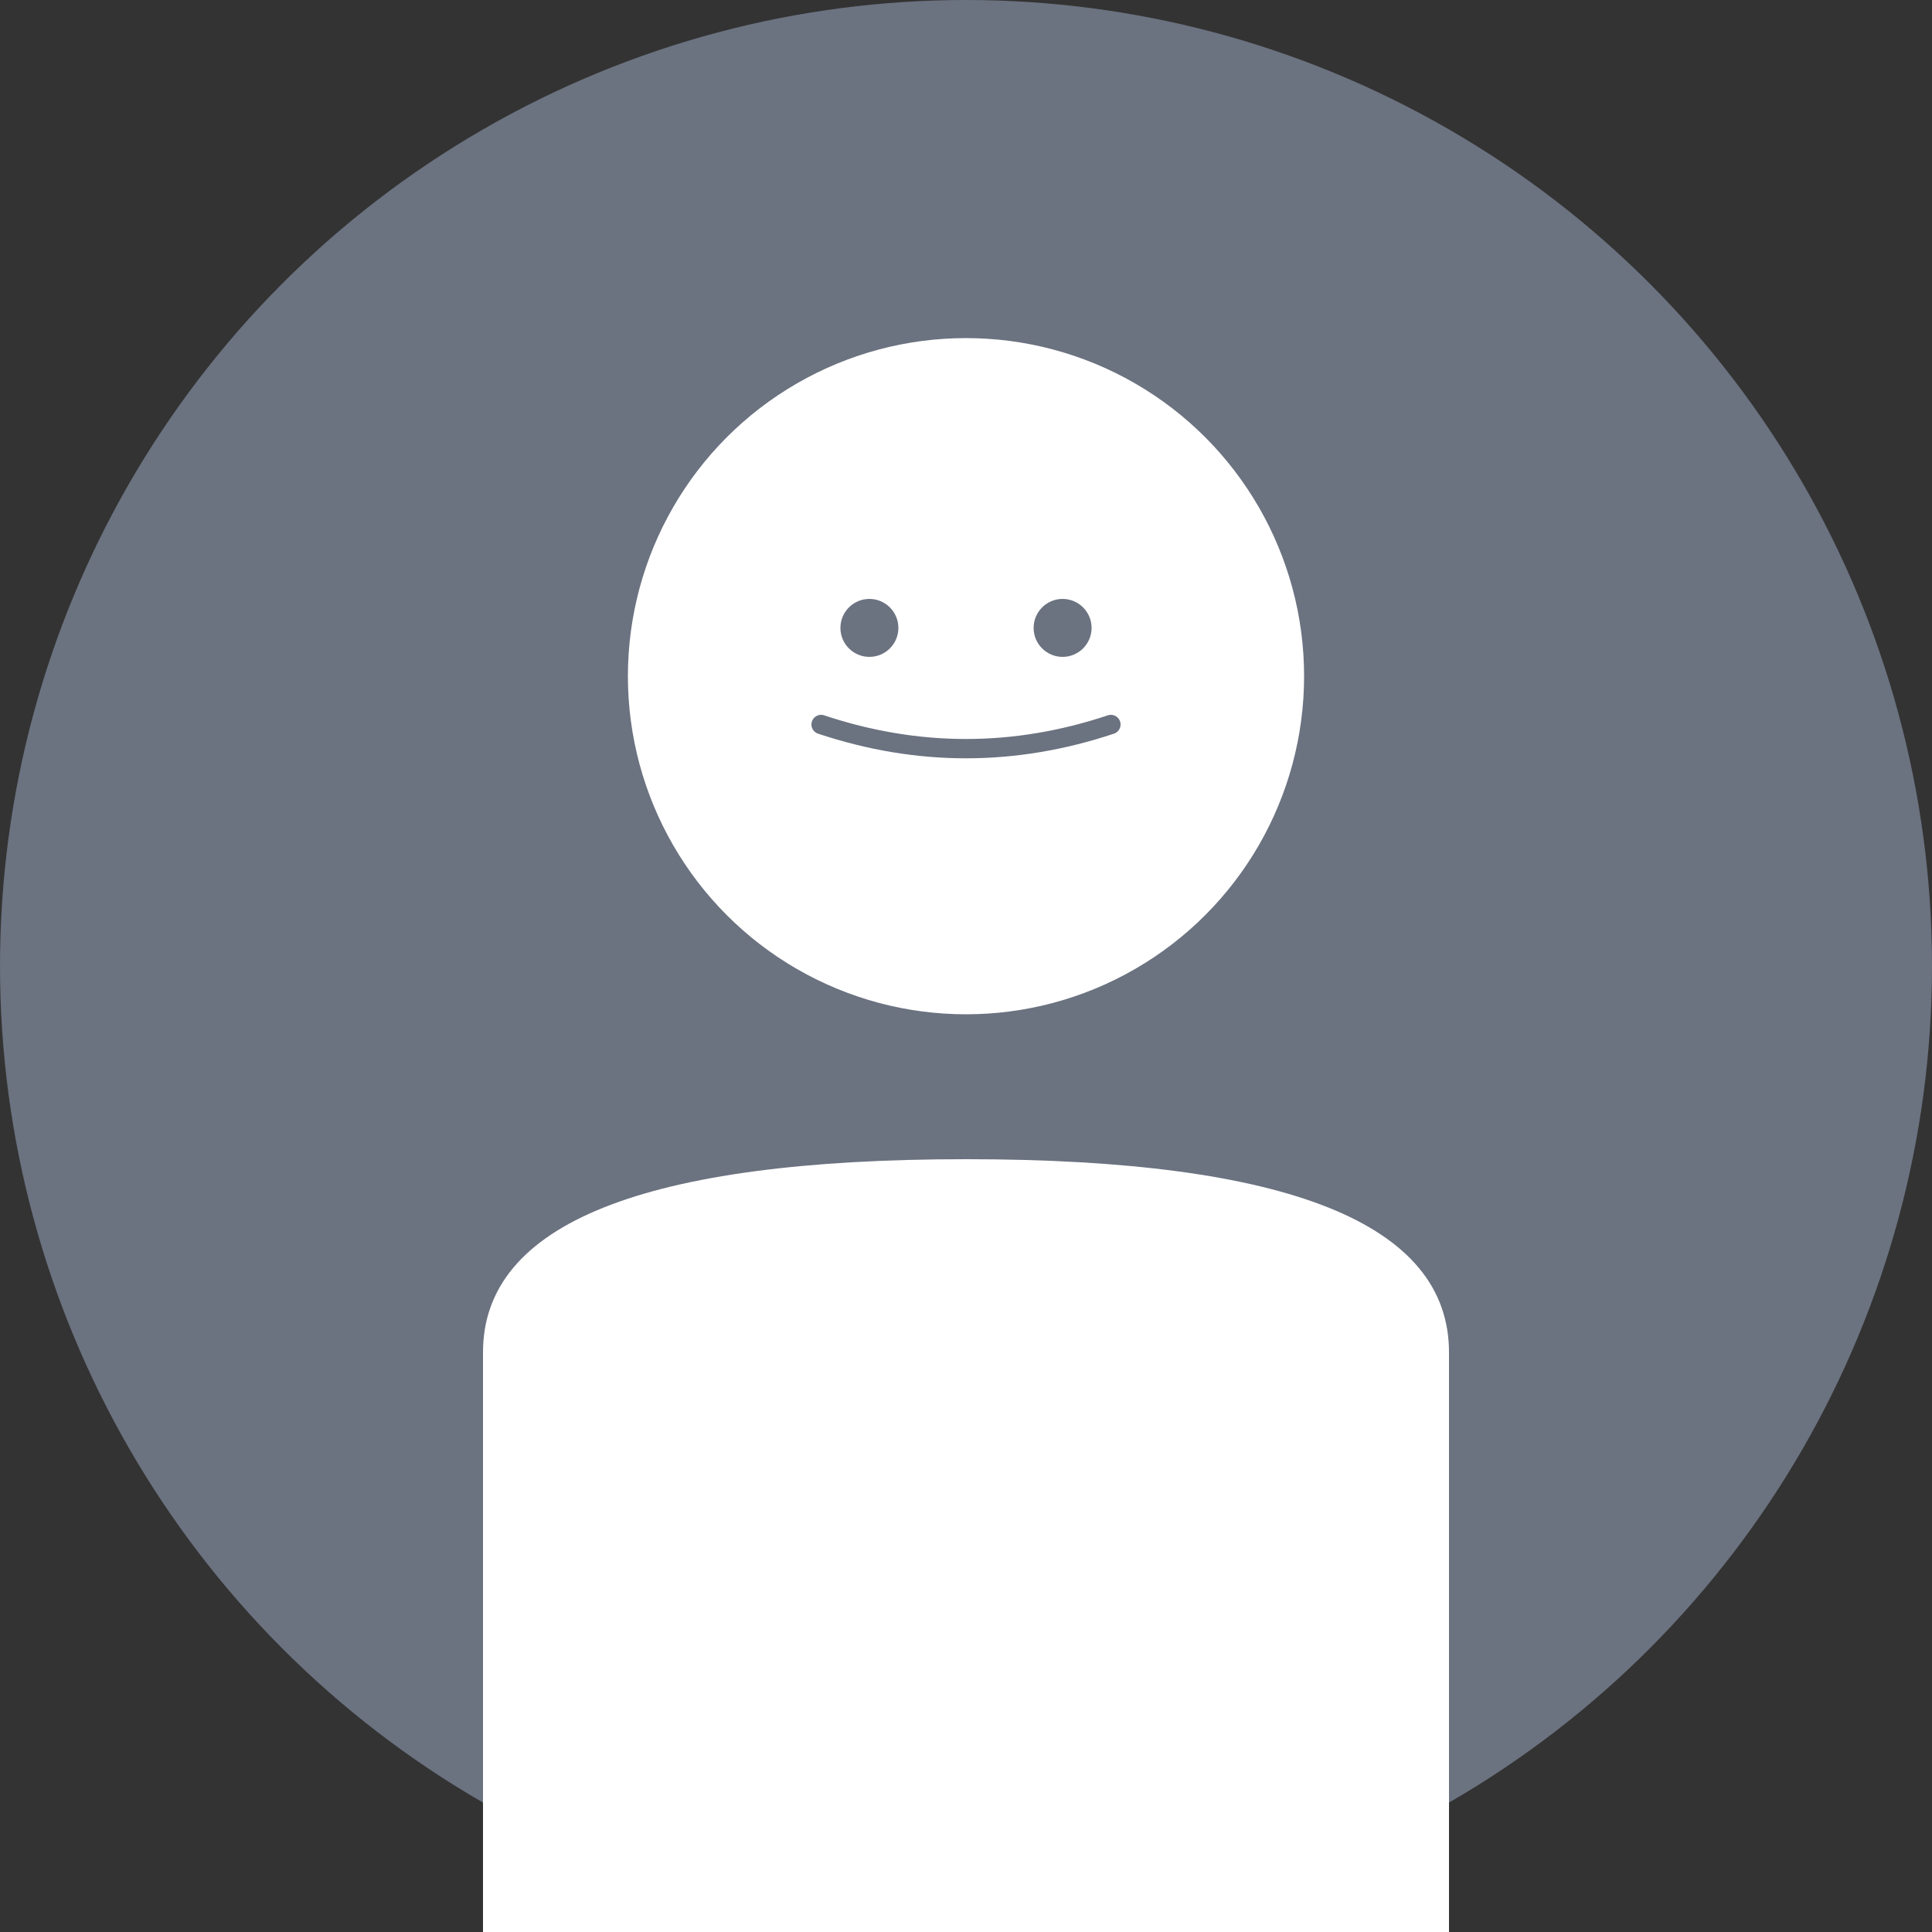 <svg xmlns="http://www.w3.org/2000/svg" viewBox="0 0 200 200" fill="None">
  <rect x="0" y="0" width="200" height="200" fill="#333333" stroke="none"/>
  <circle cx="100" cy="100" r="100" fill="#6B7280"/>
  <circle cx="100" cy="70" r="35" fill="#FFFFFF"/>
  <path d="M50 140 Q50 120 100 120 Q150 120 150 140 L150 200 L50 200 Z" fill="#FFFFFF"/>
  <circle cx="90" cy="65" r="3" fill="#6B7280"/>
  <circle cx="110" cy="65" r="3" fill="#6B7280"/>
  <path d="M85 75 Q100 80 115 75" stroke="#6B7280" stroke-width="2" fill="None" stroke-linecap="round"/>
</svg>

